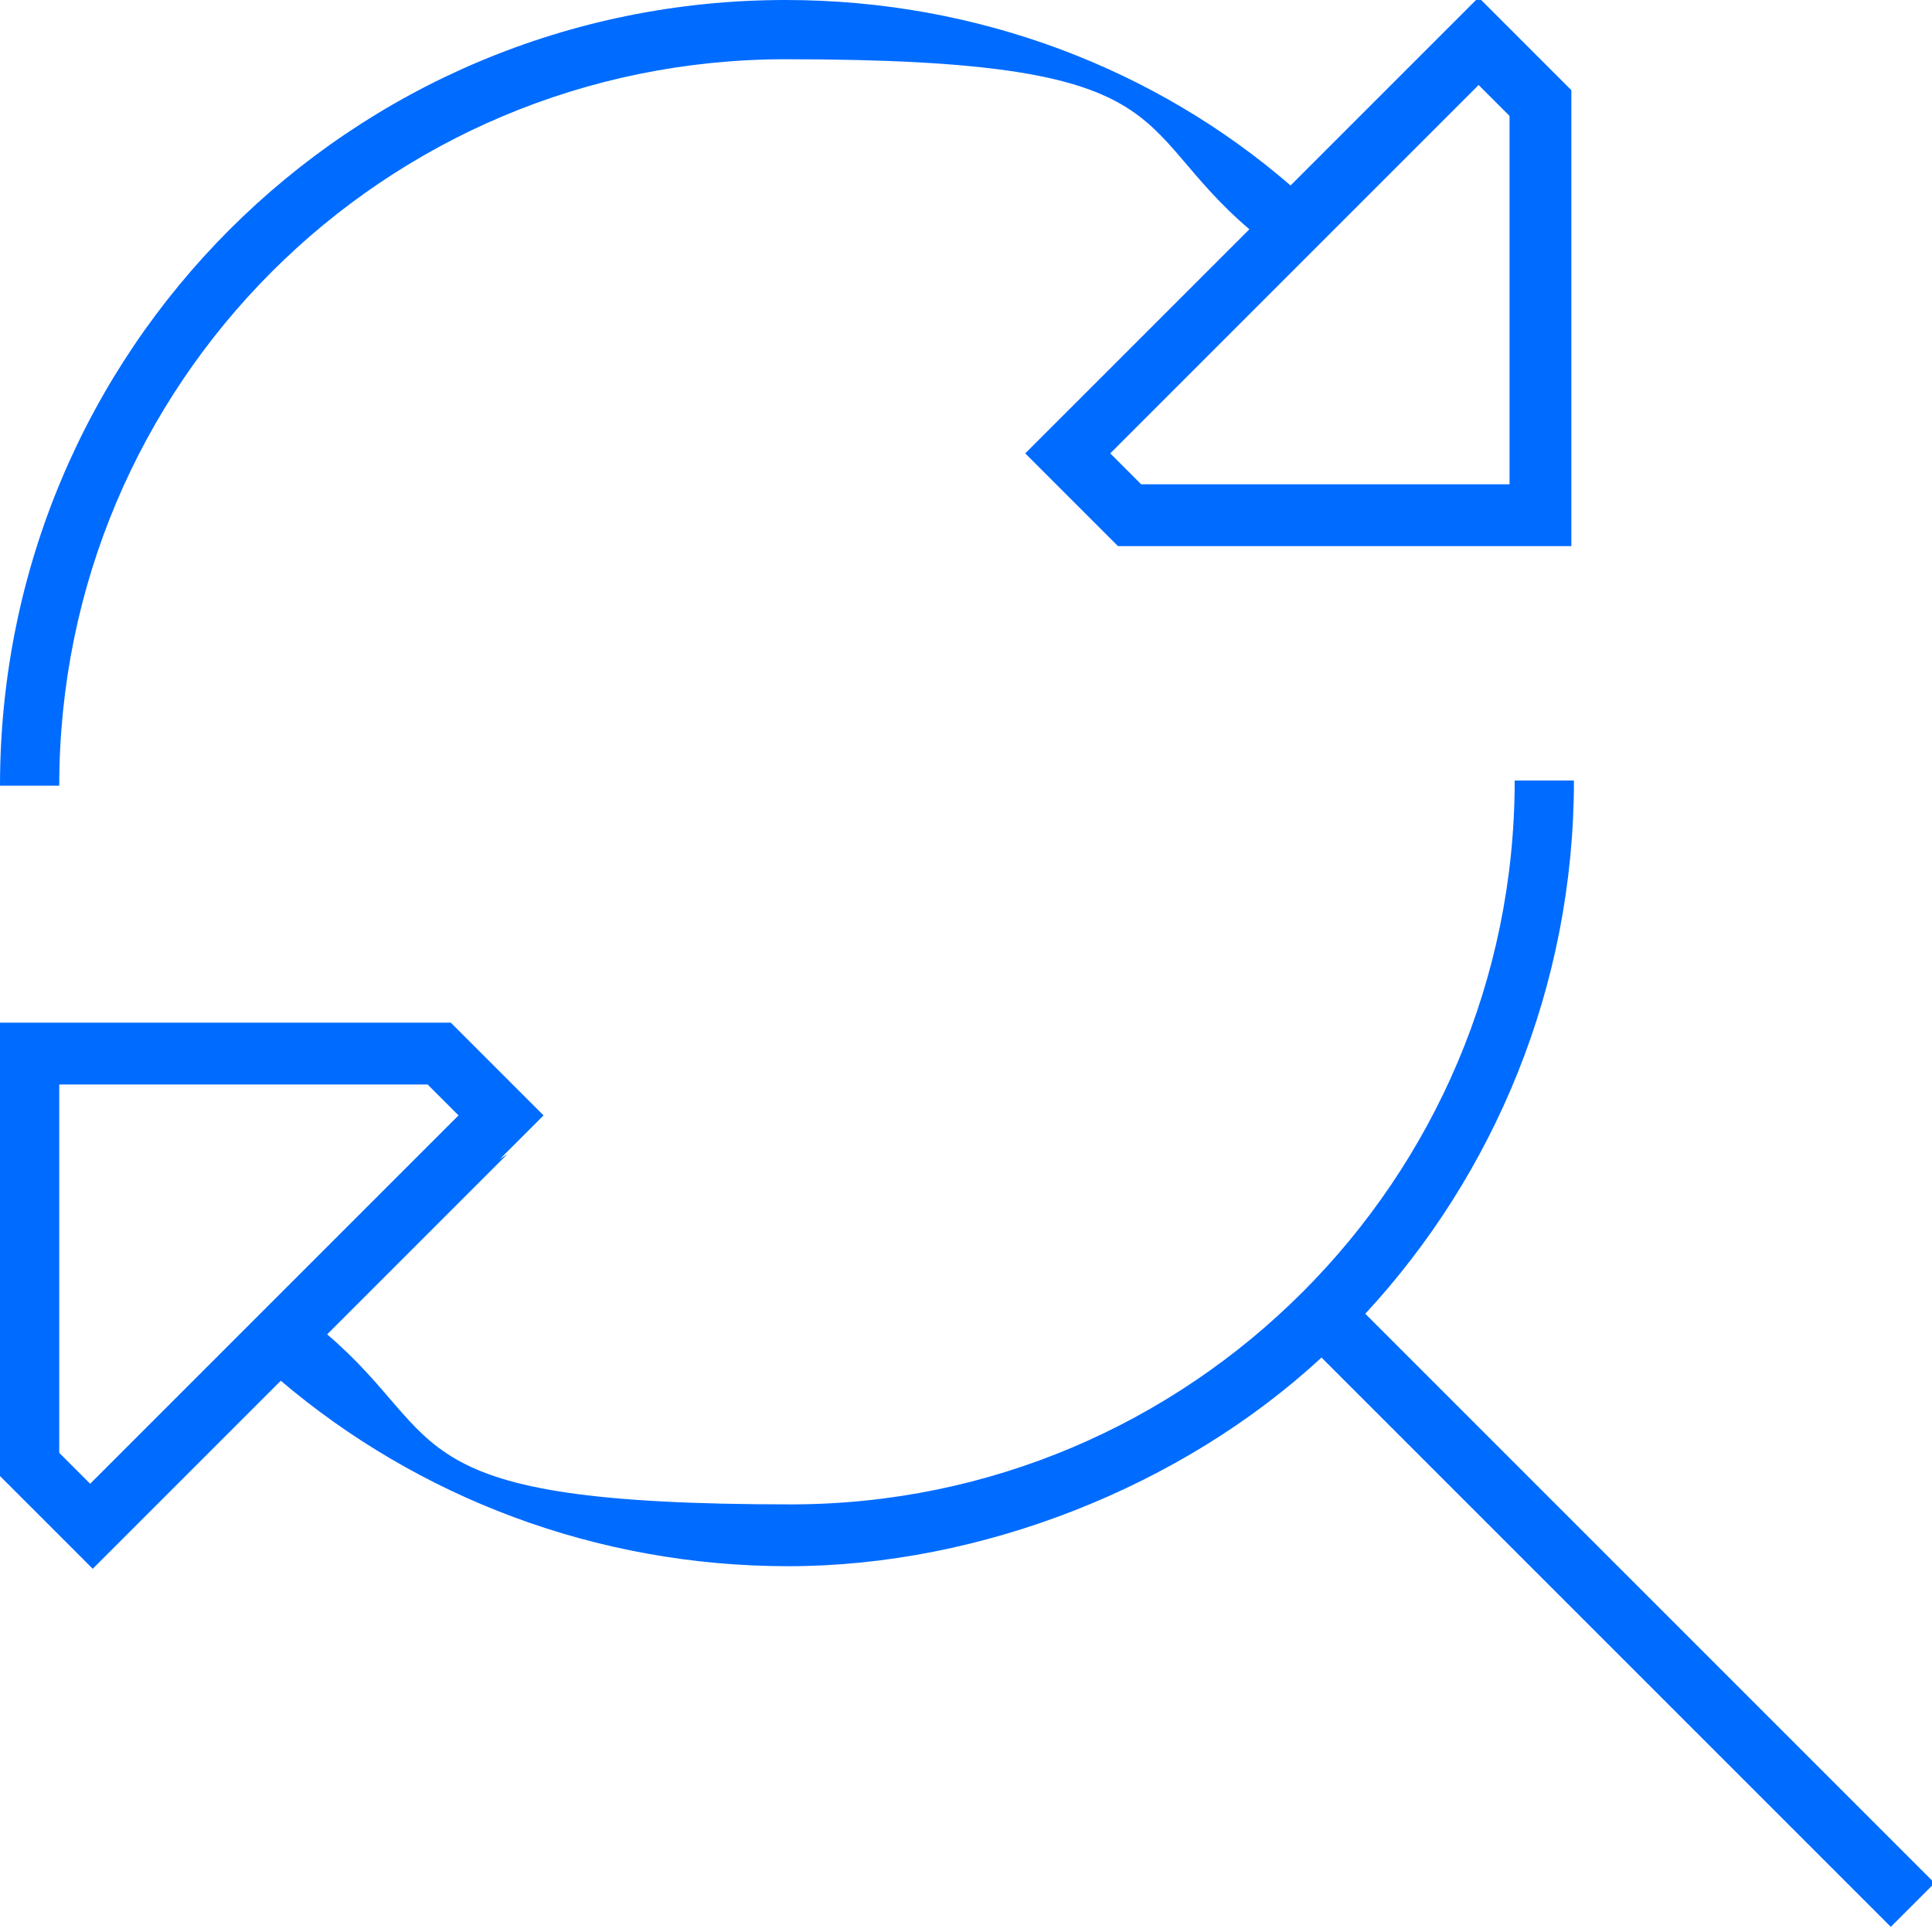 <?xml version="1.0" encoding="UTF-8"?>
<svg xmlns="http://www.w3.org/2000/svg" id="Ebene_1" version="1.1" viewBox="0 0 75 75" width="75" height="75">
  <defs>
    <style>
      .st0 {
        fill: #006bff;
      }
    </style>
  </defs>
  <path class="st0" d="M41.5,15.9l-1.7,1.7,1.7,1.7,1.9,1.9h17.6V3.5l-1.9-1.9-1.7-1.7-1.7,1.7-5.6,5.6C44.9,2.7,38,0,30.5,0,13.6,0,0,13.6,0,30.5h2.3C2.3,14.9,14.9,2.3,30.5,2.3s13.2,2.5,18,6.6l-7,7h0ZM57.4,3.3l1.2,1.2v14.3h-14.3l-1.2-1.2,14.3-14.3ZM19.4,45l1.7-1.7-1.7-1.7-1.9-1.9H0v17.6l1.9,1.9,1.7,1.7,1.7-1.7,5.6-5.6c5.3,4.5,12.2,7.2,19.7,7.2s15.3-3.1,20.7-8.1l22.1,22.1,1.7-1.7-22.1-22.1c5-5.4,8.1-12.7,8.1-20.7h-2.3c0,15.5-12.6,28.1-28.1,28.1s-13.2-2.5-18-6.6l7-7h0ZM3.5,57.6l-1.2-1.2v-14.3h14.3l1.2,1.2-14.3,14.3Z"/>
</svg>
